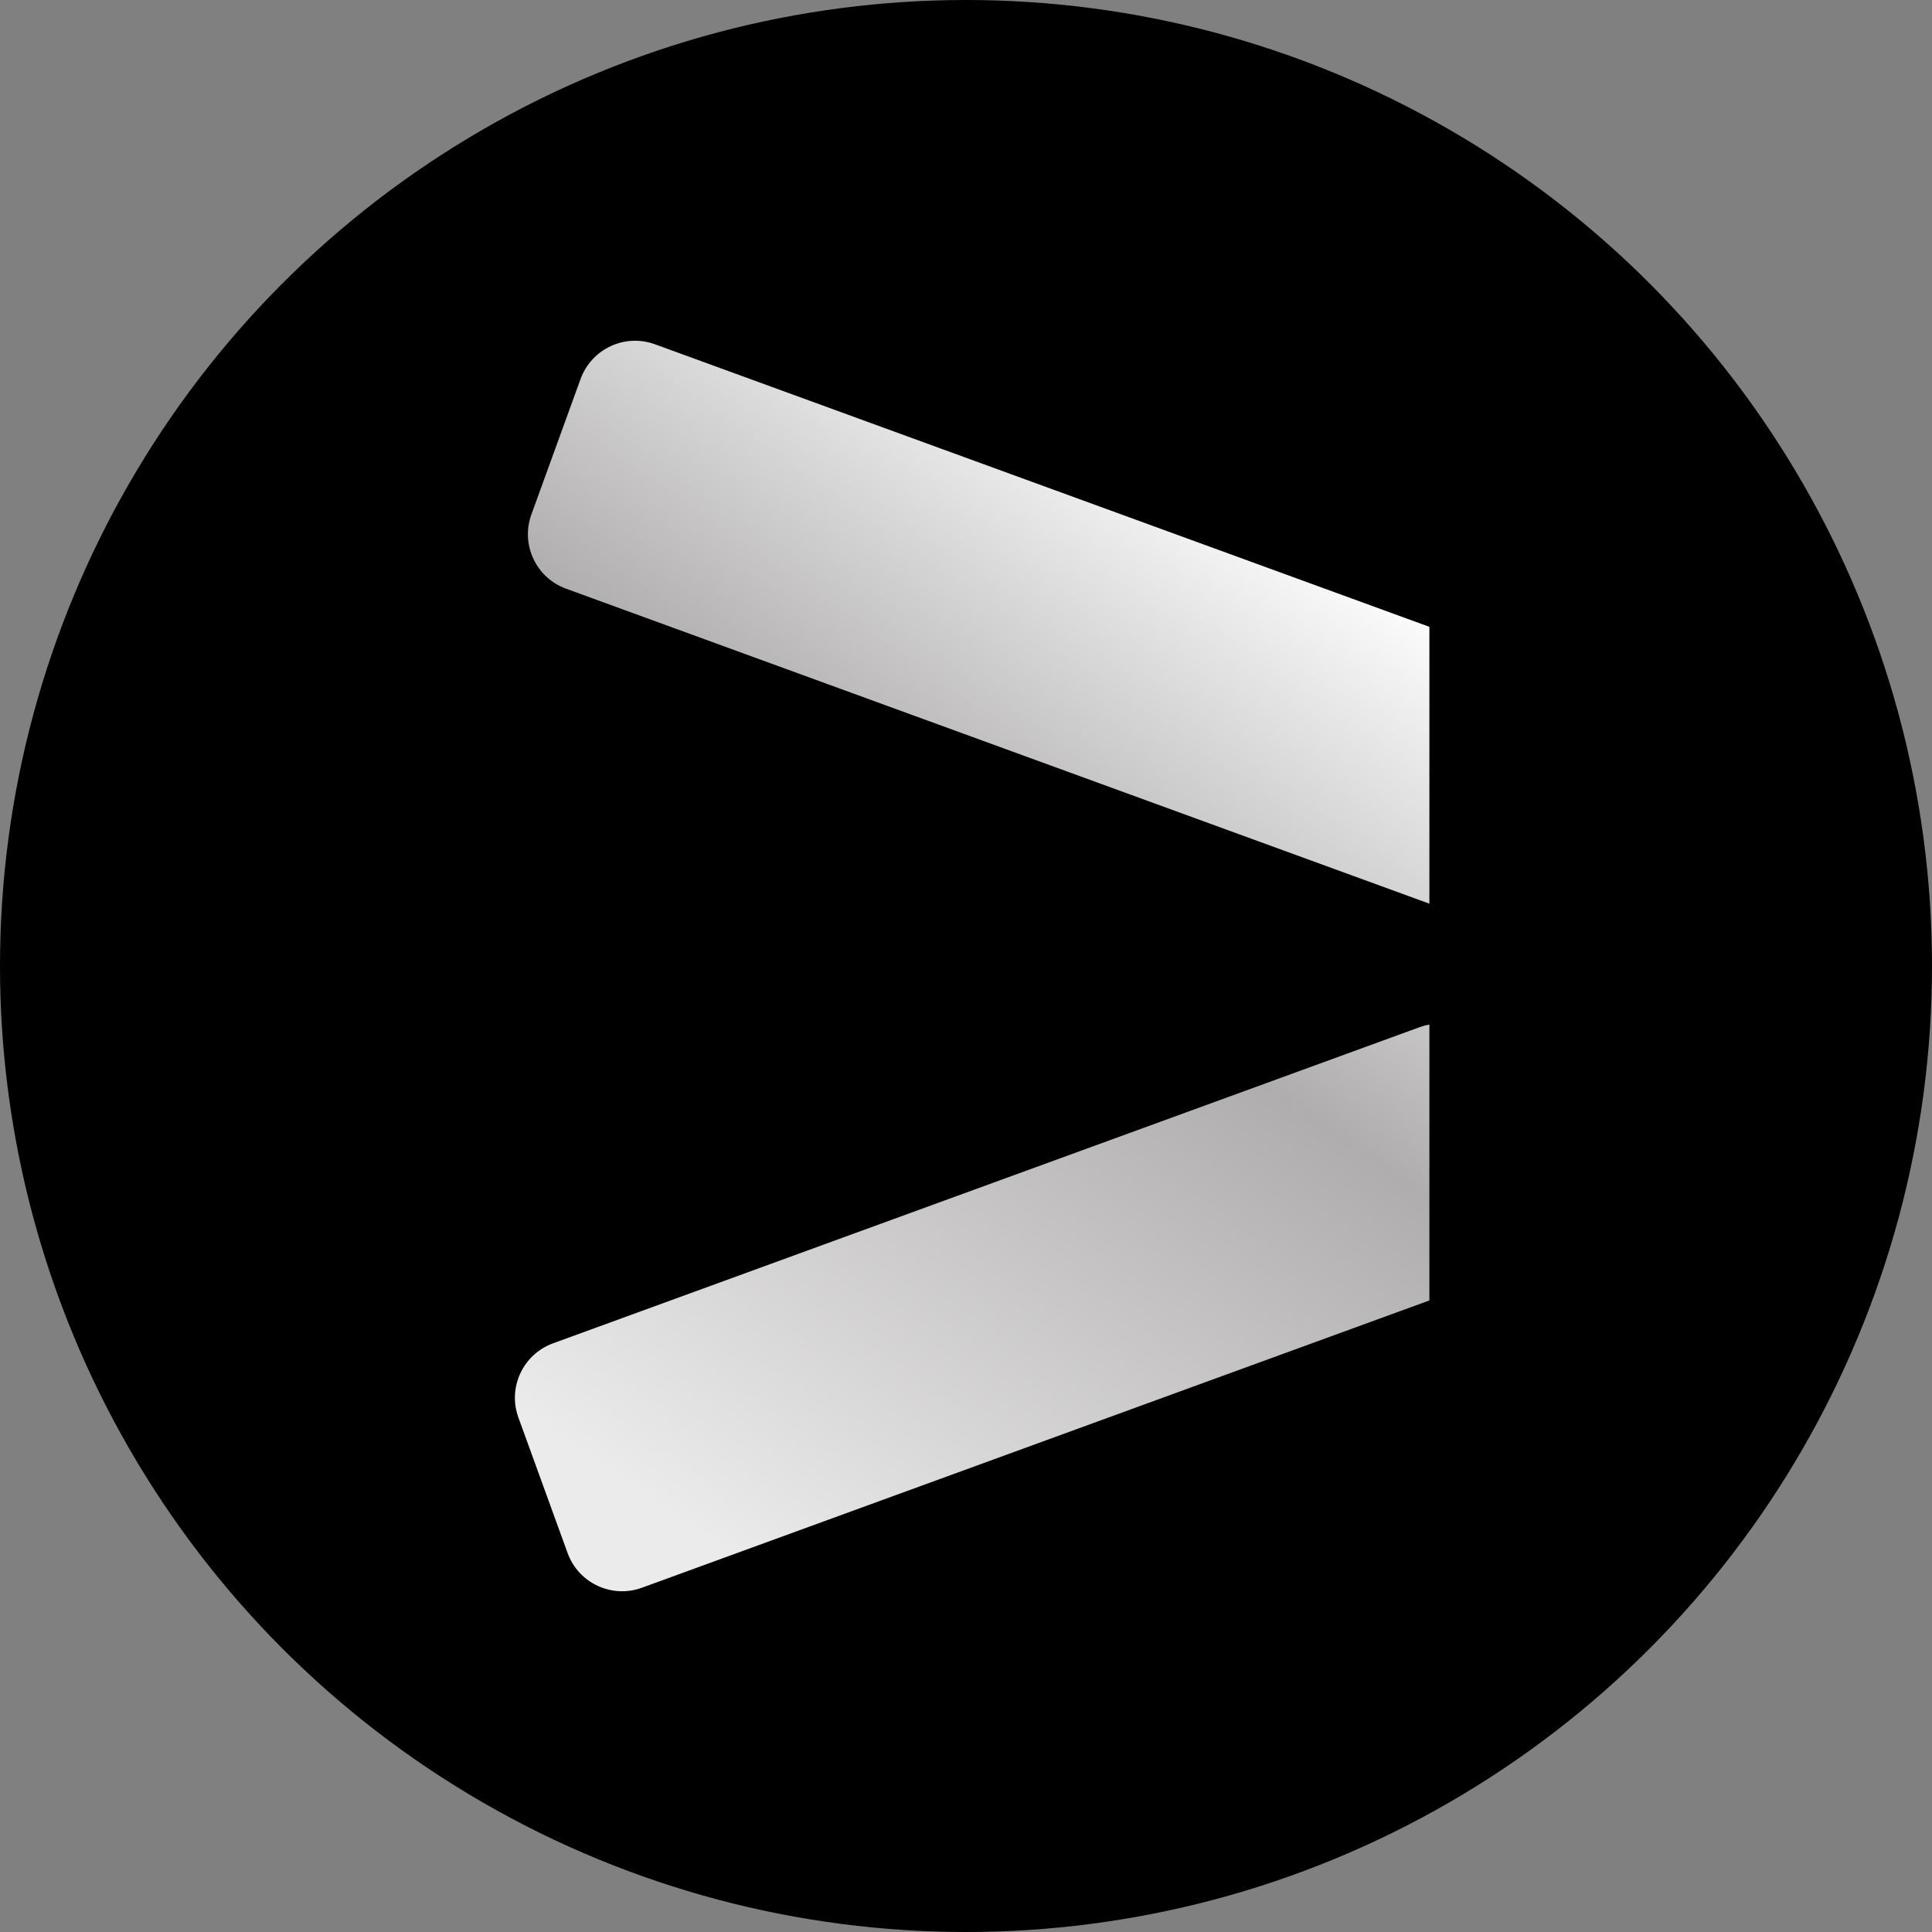 <?xml version="1.0" encoding="UTF-8"?>
<svg width="200px" height="200px" viewBox="0 0 200 200" version="1.1" xmlns="http://www.w3.org/2000/svg" xmlns:xlink="http://www.w3.org/1999/xlink">
    <rect x="0" y="0" width="200" height="200" fill="#808080" stroke="none"/>
    <title>Favicon</title>
    <defs>
        <linearGradient x1="0.866%" y1="29.037%" x2="91.695%" y2="75.092%" id="linearGradient-1">
            <stop stop-color="#ECEBEB" offset="0%"></stop>
            <stop stop-color="#AFADAD" offset="58.459%"></stop>
            <stop stop-color="#FFFFFF" offset="100%"></stop>
        </linearGradient>
    </defs>
    <g id="Favicon" stroke="none" stroke-width="1" fill="none" fill-rule="evenodd">
        <circle id="Oval" fill="#000000" cx="100" cy="100" r="100"></circle>
        <g id="Mark-Inverted" transform="translate(53.303, 35.275)" fill="url(#linearGradient-1)">
            <path d="M7.431,22.179 L40.161,111.893 C40.283,112.226 40.373,112.563 40.433,112.901 L11.87,112.9 L-17.868,31.385 C-19.004,28.272 -17.401,24.827 -14.288,23.692 L-0.253,18.595 C2.858,17.465 6.297,19.069 7.431,22.179 Z M85.553,23.522 C86.687,20.412 90.126,18.809 93.237,19.939 L107.264,25.032 C110.385,26.171 111.988,29.615 110.853,32.728 L81.603,112.9 L52.944,112.9 Z" id="Combined-Shape" transform="translate(46.492, 64.725) rotate(270) translate(-46.492, -64.725)"></path>
        </g>
    </g>
</svg>